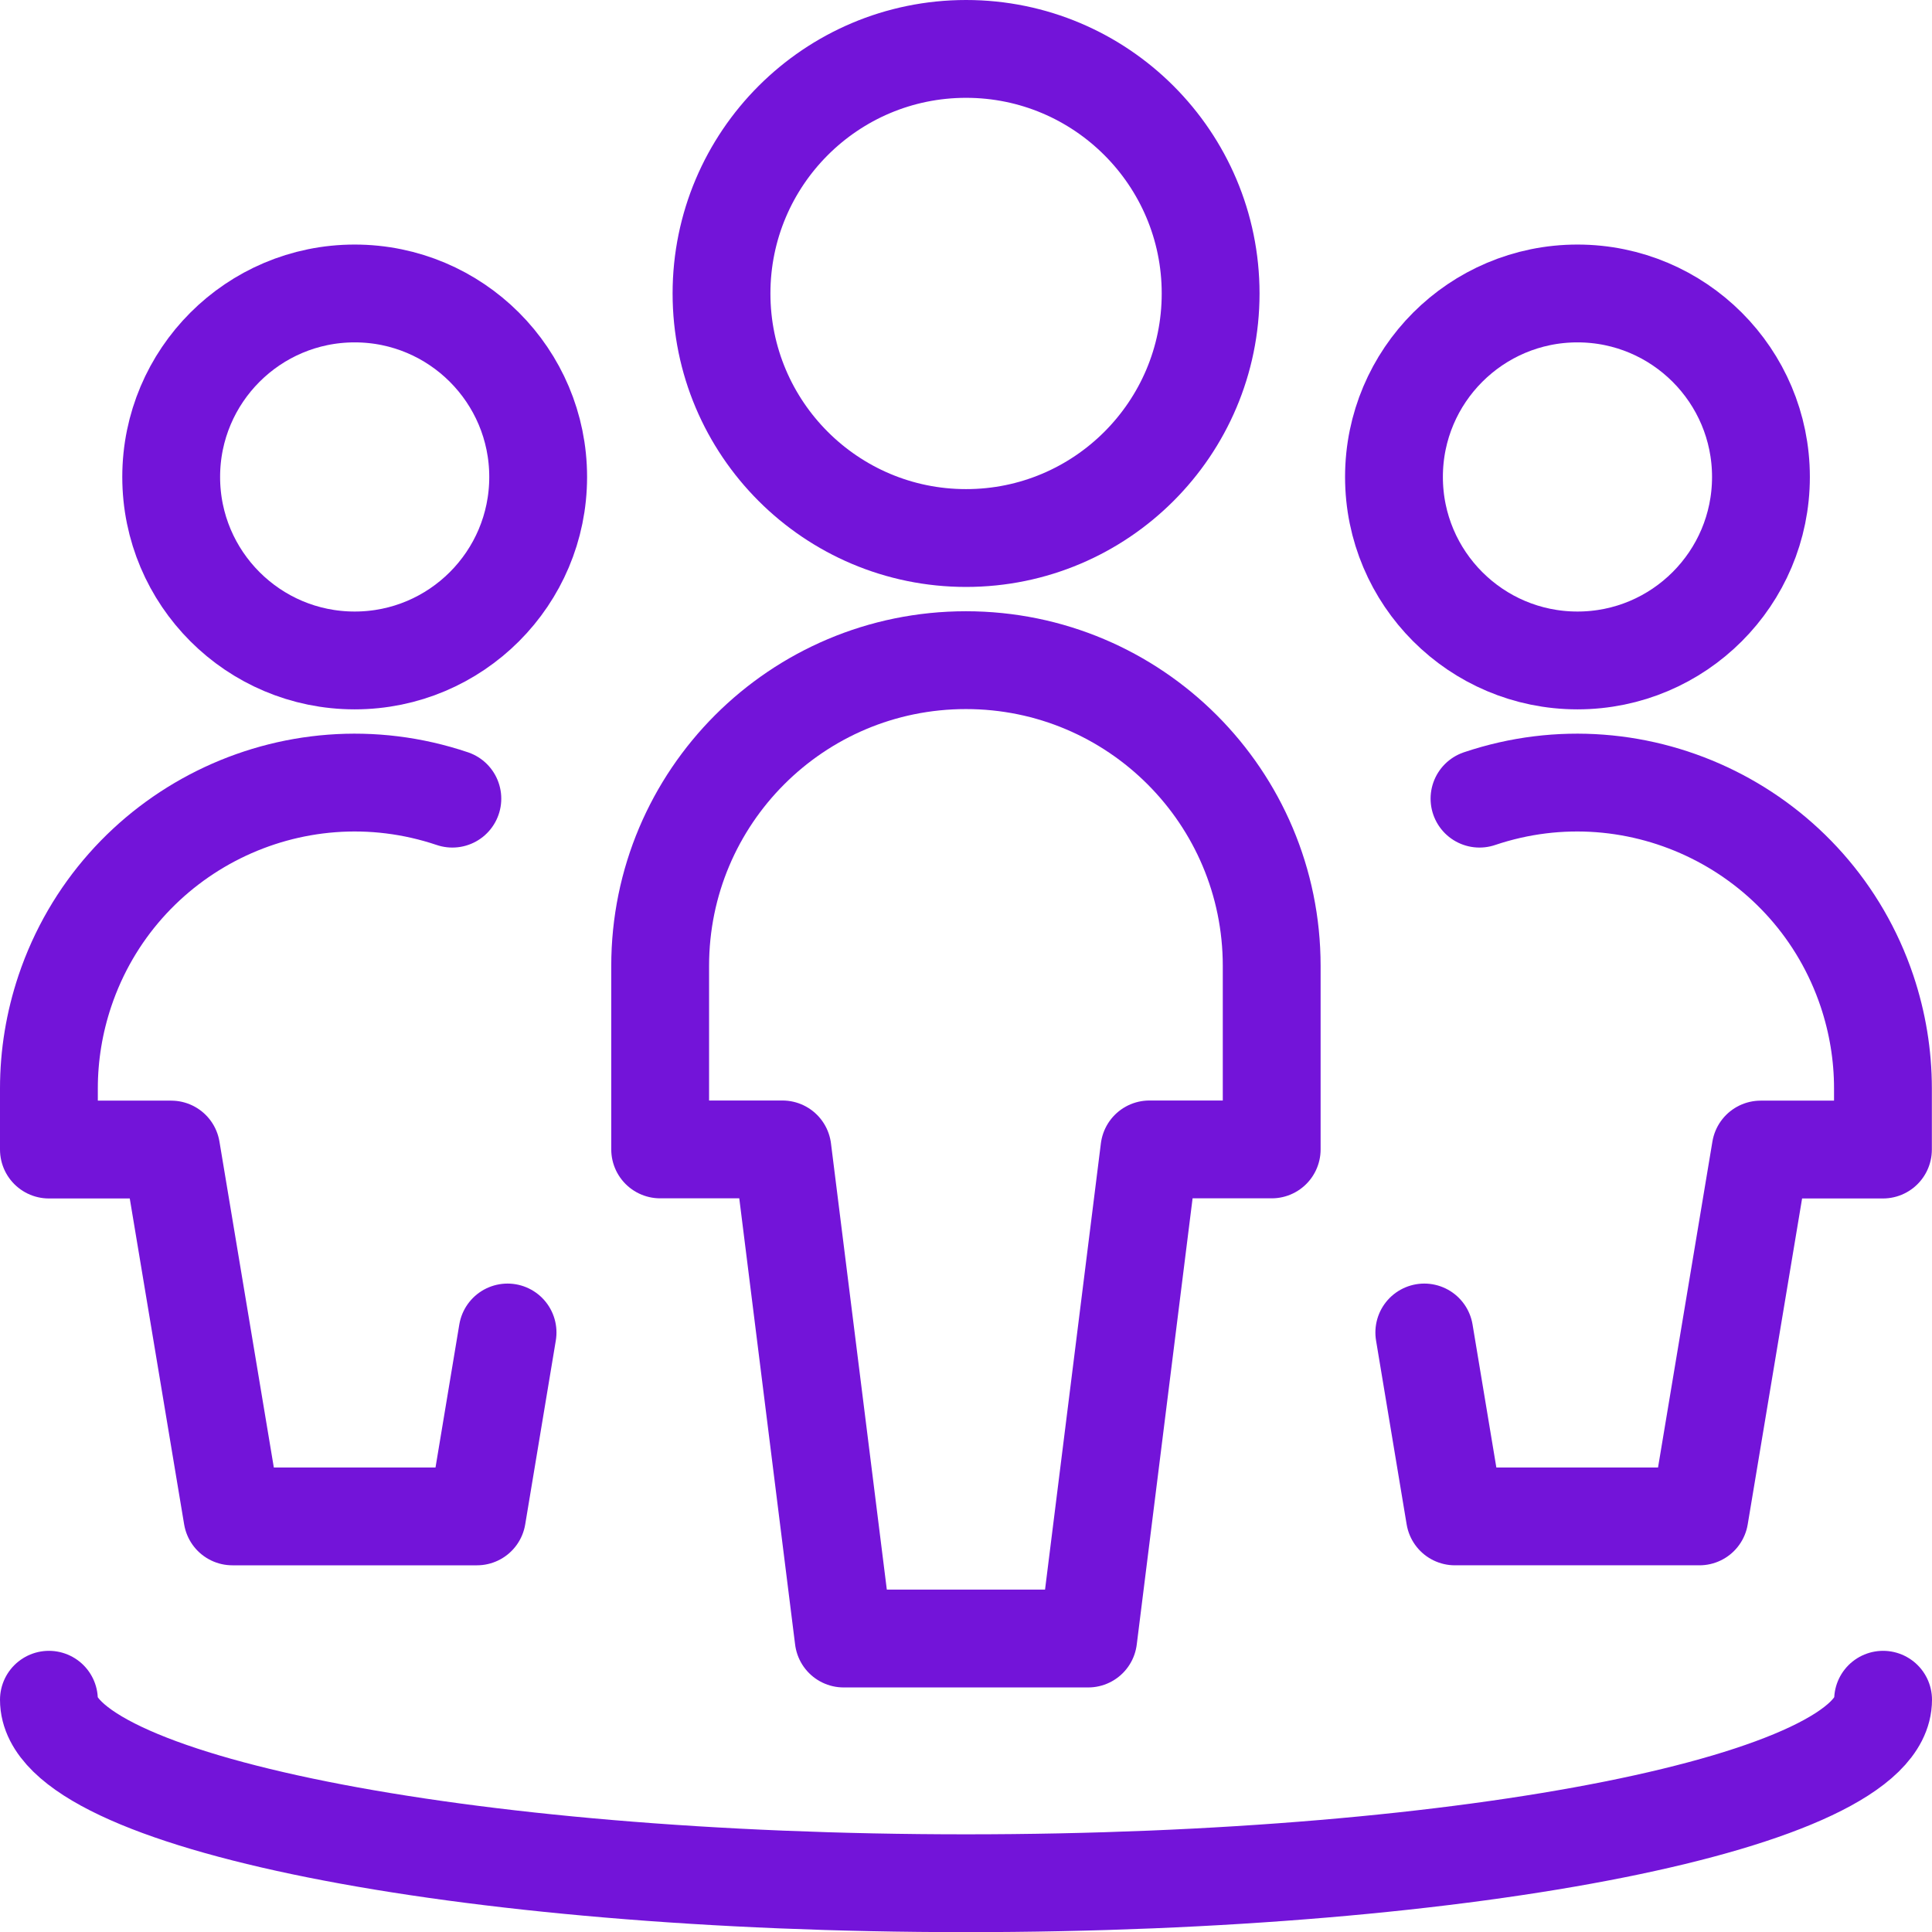 <?xml version="1.0" encoding="UTF-8"?>
<svg id="Layer_1" data-name="Layer 1" xmlns="http://www.w3.org/2000/svg" width="138.25" height="138.25" viewBox="0 0 138.25 138.25">
  <defs>
    <style>
      .cls-1 {
        fill: none;
        stroke: #7314d9;
        stroke-linecap: round;
        stroke-linejoin: round;
        stroke-width: 7px;
      }
    </style>
  </defs>
  <path class="cls-1" d="M51.63,21c0,9.66,7.84,17.5,17.5,17.5s17.5-7.84,17.5-17.5S78.79,3.5,69.13,3.5s-17.5,7.84-17.5,17.5Z"/>
  <path class="cls-1" d="M91,82.25v-13.13c0-12.08-9.79-21.88-21.88-21.88s-21.88,9.79-21.88,21.88v13.13h8.75l4.38,35h17.5l4.38-35h8.75Z"/>
  <path class="cls-1" d="M12.25,34.13c0,7.25,5.88,13.13,13.13,13.13s13.13-5.88,13.13-13.13-5.88-13.13-13.13-13.13-13.13,5.88-13.13,13.13Z"/>
  <path class="cls-1" d="M32.37,57.15c-11.46-3.86-23.88,2.31-27.73,13.77-.75,2.24-1.14,4.59-1.14,6.96v4.38H12.25l4.38,26.25h17.5l2.19-13.16"/>
  <path class="cls-1" d="M99.75,34.13c0,7.25,5.88,13.13,13.13,13.13s13.13-5.88,13.13-13.13-5.88-13.13-13.13-13.13-13.13,5.88-13.13,13.13Z"/>
  <path class="cls-1" d="M105.87,57.15c11.46-3.86,23.88,2.31,27.73,13.77,.75,2.24,1.14,4.59,1.14,6.96v4.38h-8.75l-4.38,26.25h-17.5l-2.19-13.16"/>
  <path class="cls-1" d="M134.75,121.63c0,7.25-29.38,13.13-65.63,13.13S3.5,128.88,3.5,121.63"/>
</svg>